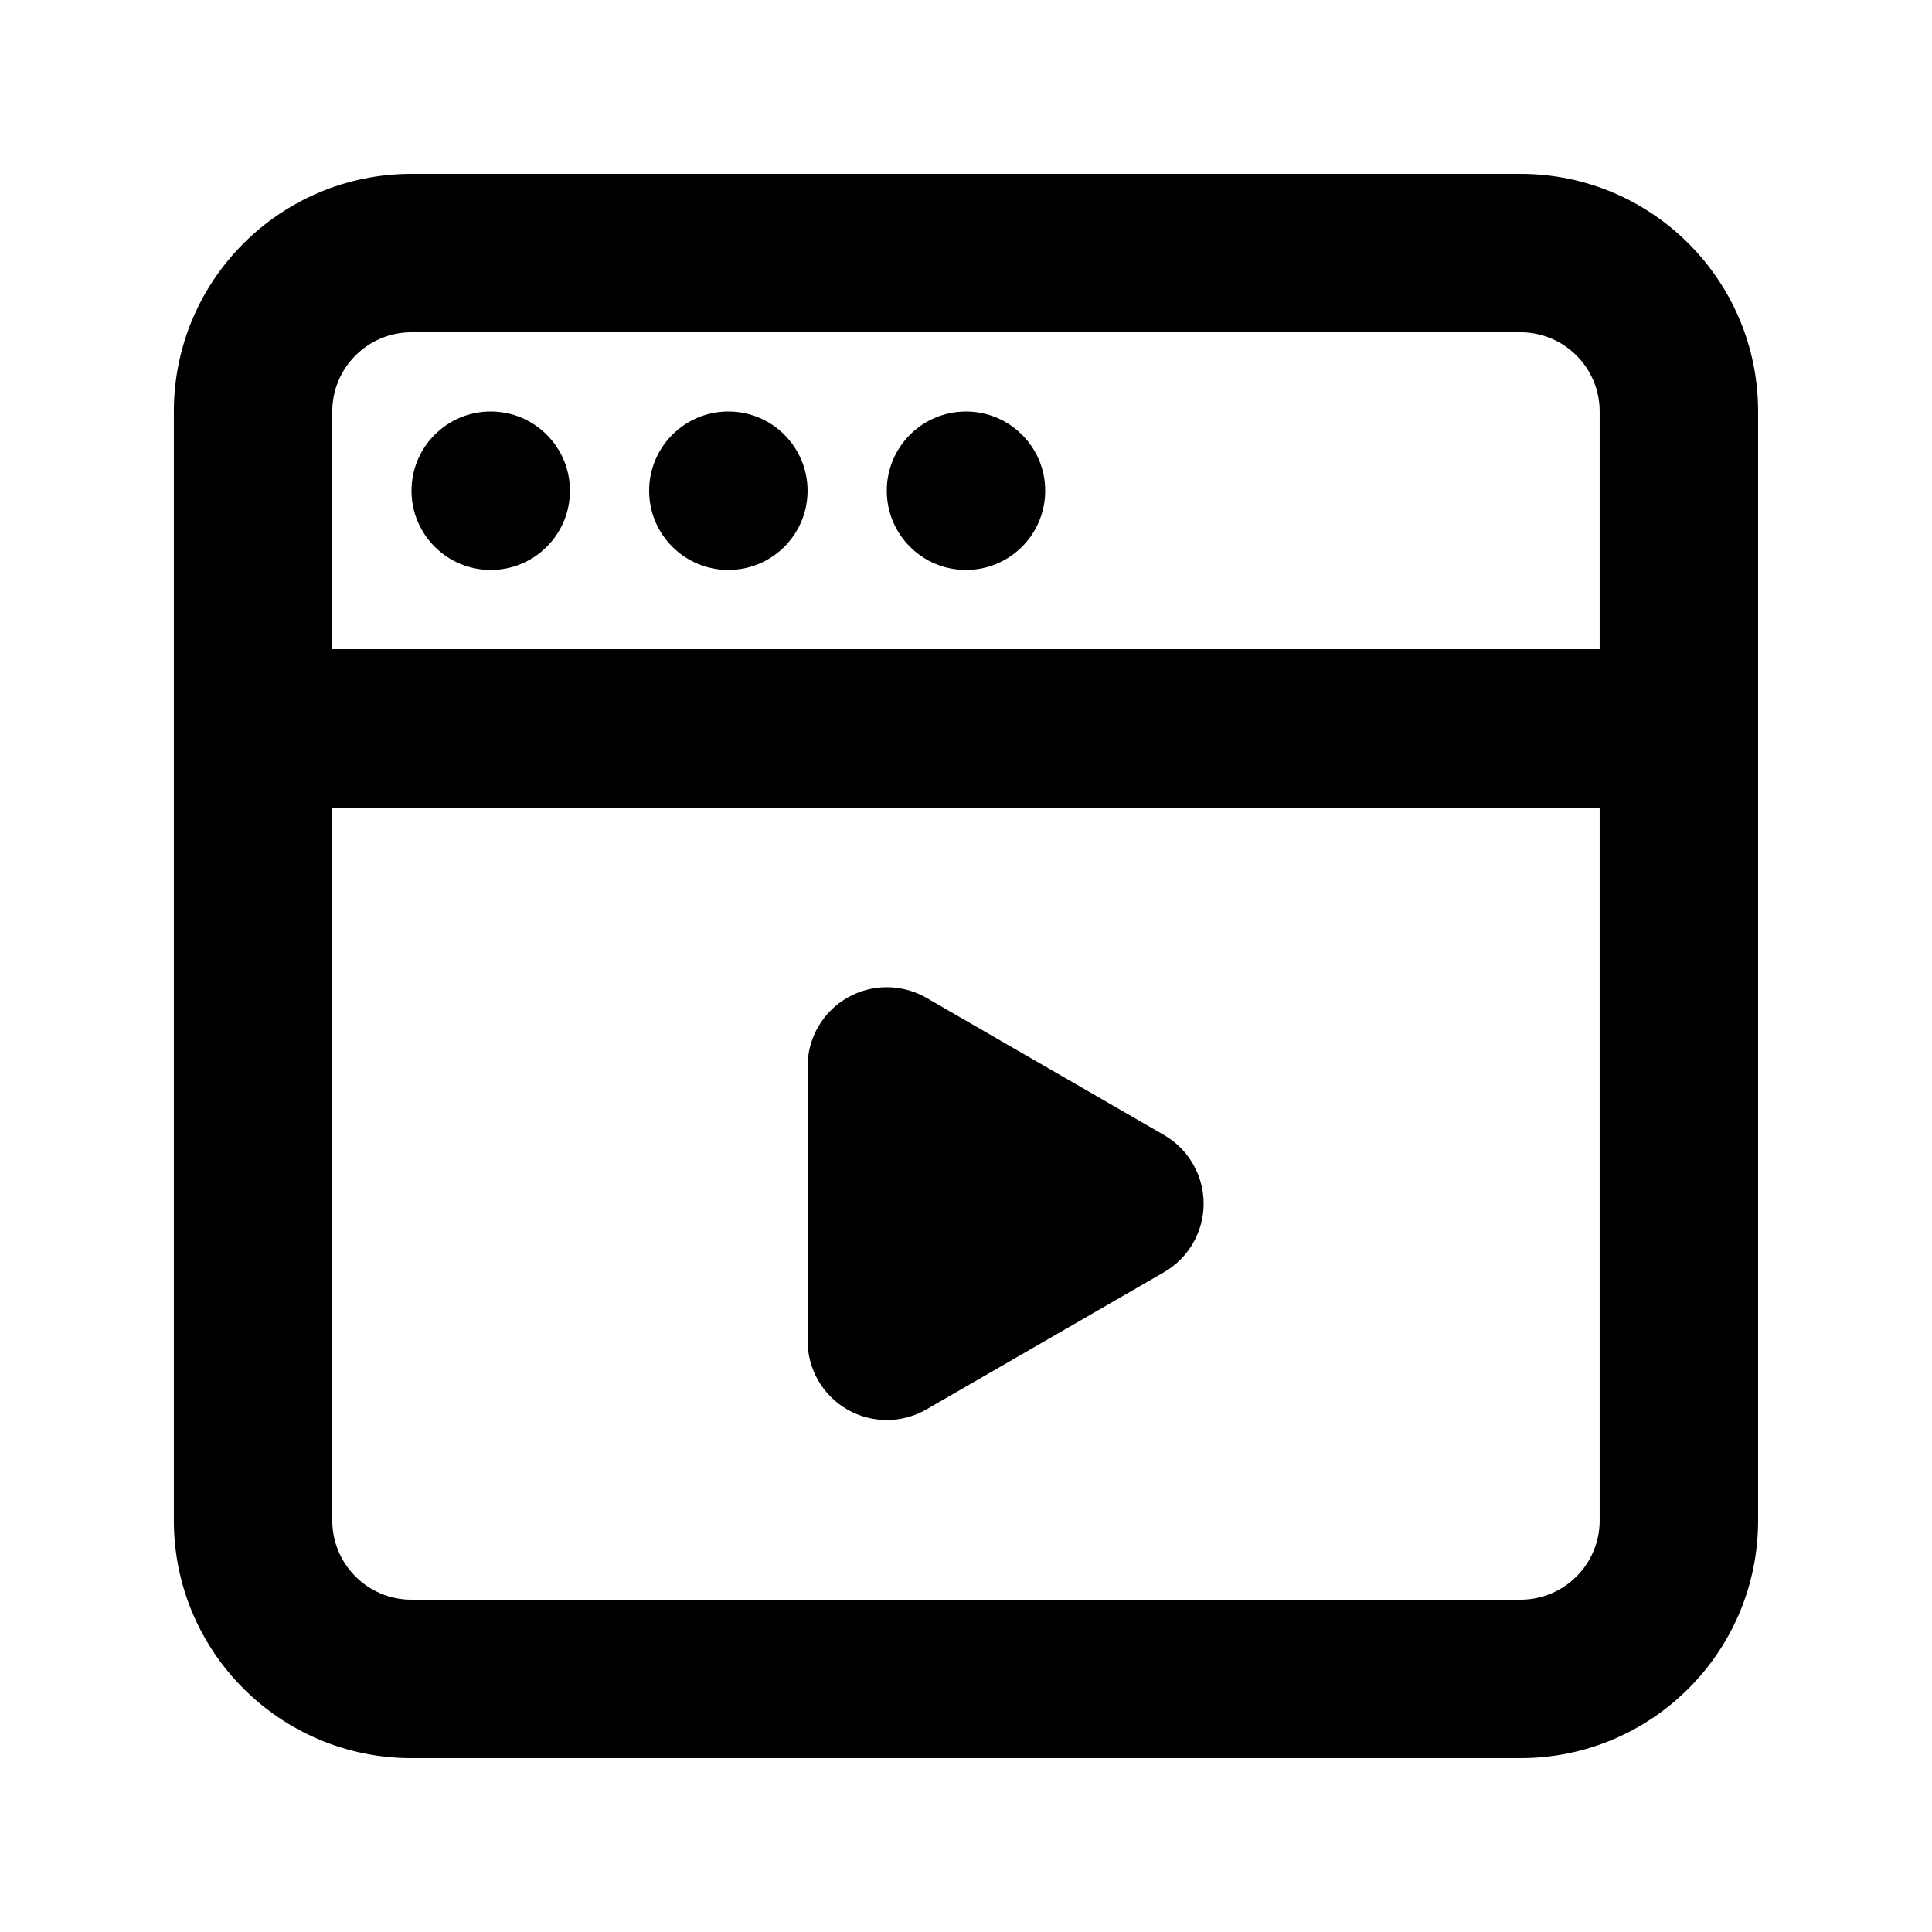 <?xml version="1.0" encoding="UTF-8"?>
<!-- Uploaded to: ICON Repo, www.iconrepo.com, Generator: ICON Repo Mixer Tools -->
<svg fill="#000000" width="800px" height="800px" version="1.1" viewBox="144 144 512 512" xmlns="http://www.w3.org/2000/svg">
 <g>
  <path d="m295.04 274.05c0 11.594-9.398 20.992-20.992 20.992s-20.992-9.398-20.992-20.992 9.398-20.992 20.992-20.992 20.992 9.398 20.992 20.992z"/>
  <path d="m337.02 295.04c11.594 0 20.992-9.398 20.992-20.992s-9.398-20.992-20.992-20.992-20.992 9.398-20.992 20.992 9.398 20.992 20.992 20.992z"/>
  <path d="m420.99 274.05c0 11.594-9.398 20.992-20.992 20.992s-20.992-9.398-20.992-20.992 9.398-20.992 20.992-20.992 20.992 9.398 20.992 20.992z"/>
  <path d="m452.48 481.15c6.492-3.746 10.496-10.676 10.496-18.176 0-7.504-4.004-14.434-10.496-18.18l-62.977-36.363c-6.496-3.746-14.5-3.746-20.992 0-6.496 3.754-10.496 10.684-10.496 18.18v72.719c0 7.5 4 14.43 10.496 18.184 6.492 3.746 14.496 3.746 20.992 0z"/>
  <path d="m253.05 190.08c-34.781 0-62.977 28.195-62.977 62.977v293.89c0 34.785 28.195 62.977 62.977 62.977h293.89c34.785 0 62.977-28.191 62.977-62.977v-293.89c0-34.781-28.191-62.977-62.977-62.977zm314.88 125.95v-62.977c0-11.594-9.398-20.992-20.992-20.992h-293.89c-11.594 0-20.992 9.398-20.992 20.992v62.977zm0 41.984v188.93c0 11.594-9.398 20.992-20.992 20.992h-293.89c-11.594 0-20.992-9.398-20.992-20.992v-188.93z" fill-rule="evenodd"/>
 </g>
</svg>